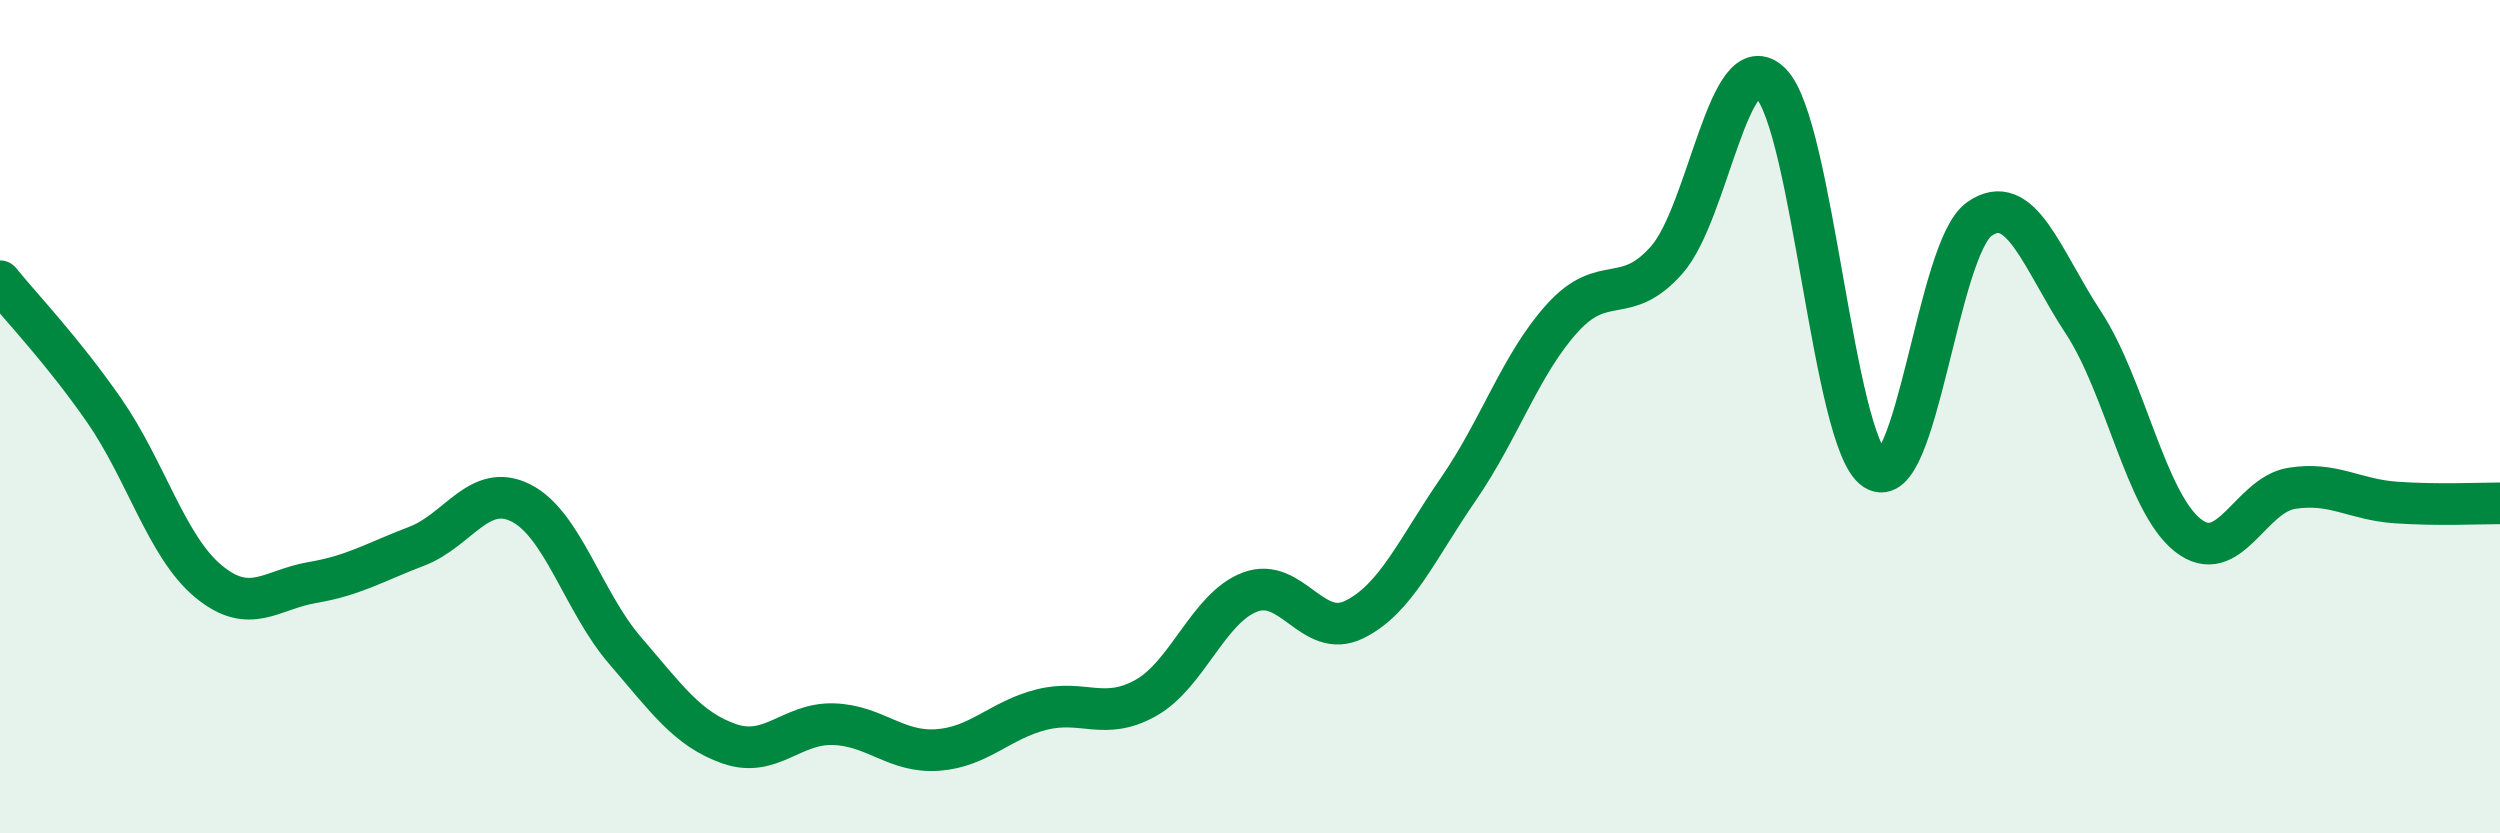 
    <svg width="60" height="20" viewBox="0 0 60 20" xmlns="http://www.w3.org/2000/svg">
      <path
        d="M 0,6.75 C 0.5,7.37 1.5,8.41 2.5,9.85 C 3.5,11.29 4,13.12 5,13.95 C 6,14.78 6.5,14.15 7.5,13.98 C 8.5,13.81 9,13.49 10,13.11 C 11,12.73 11.5,11.57 12.5,12.07 C 13.5,12.57 14,14.45 15,15.61 C 16,16.77 16.5,17.5 17.5,17.85 C 18.5,18.2 19,17.35 20,17.38 C 21,17.41 21.5,18.07 22.5,18 C 23.5,17.93 24,17.28 25,17.03 C 26,16.78 26.5,17.31 27.5,16.75 C 28.5,16.19 29,14.59 30,14.21 C 31,13.83 31.5,15.36 32.5,14.87 C 33.5,14.38 34,13.19 35,11.74 C 36,10.29 36.5,8.73 37.5,7.63 C 38.5,6.53 39,7.37 40,6.24 C 41,5.11 41.5,0.99 42.5,2 C 43.5,3.01 44,10.62 45,11.27 C 46,11.92 46.5,5.97 47.5,5.26 C 48.5,4.55 49,6.22 50,7.74 C 51,9.26 51.5,12.04 52.5,12.84 C 53.5,13.64 54,11.88 55,11.72 C 56,11.56 56.5,11.99 57.5,12.06 C 58.5,12.13 59.5,12.08 60,12.08L60 20L0 20Z"
        fill="#008740"
        opacity="0.1"
        stroke-linecap="round"
        stroke-linejoin="round"
      />
      <path
        d="M 0,6.75 C 0.5,7.37 1.5,8.41 2.5,9.85 C 3.5,11.29 4,13.12 5,13.95 C 6,14.78 6.5,14.15 7.5,13.98 C 8.5,13.81 9,13.49 10,13.11 C 11,12.73 11.5,11.57 12.5,12.07 C 13.5,12.57 14,14.45 15,15.61 C 16,16.77 16.5,17.5 17.5,17.85 C 18.5,18.2 19,17.35 20,17.38 C 21,17.41 21.5,18.07 22.5,18 C 23.5,17.93 24,17.28 25,17.03 C 26,16.78 26.5,17.31 27.5,16.75 C 28.5,16.19 29,14.59 30,14.21 C 31,13.83 31.5,15.36 32.5,14.87 C 33.5,14.38 34,13.19 35,11.74 C 36,10.29 36.5,8.73 37.5,7.63 C 38.5,6.53 39,7.37 40,6.24 C 41,5.11 41.5,0.99 42.5,2 C 43.5,3.01 44,10.62 45,11.27 C 46,11.92 46.5,5.97 47.5,5.26 C 48.5,4.55 49,6.22 50,7.74 C 51,9.26 51.5,12.04 52.5,12.84 C 53.5,13.64 54,11.88 55,11.72 C 56,11.56 56.5,11.99 57.5,12.06 C 58.5,12.13 59.5,12.08 60,12.08"
        stroke="#008740"
        stroke-width="1"
        fill="none"
        stroke-linecap="round"
        stroke-linejoin="round"
      />
    </svg>
  